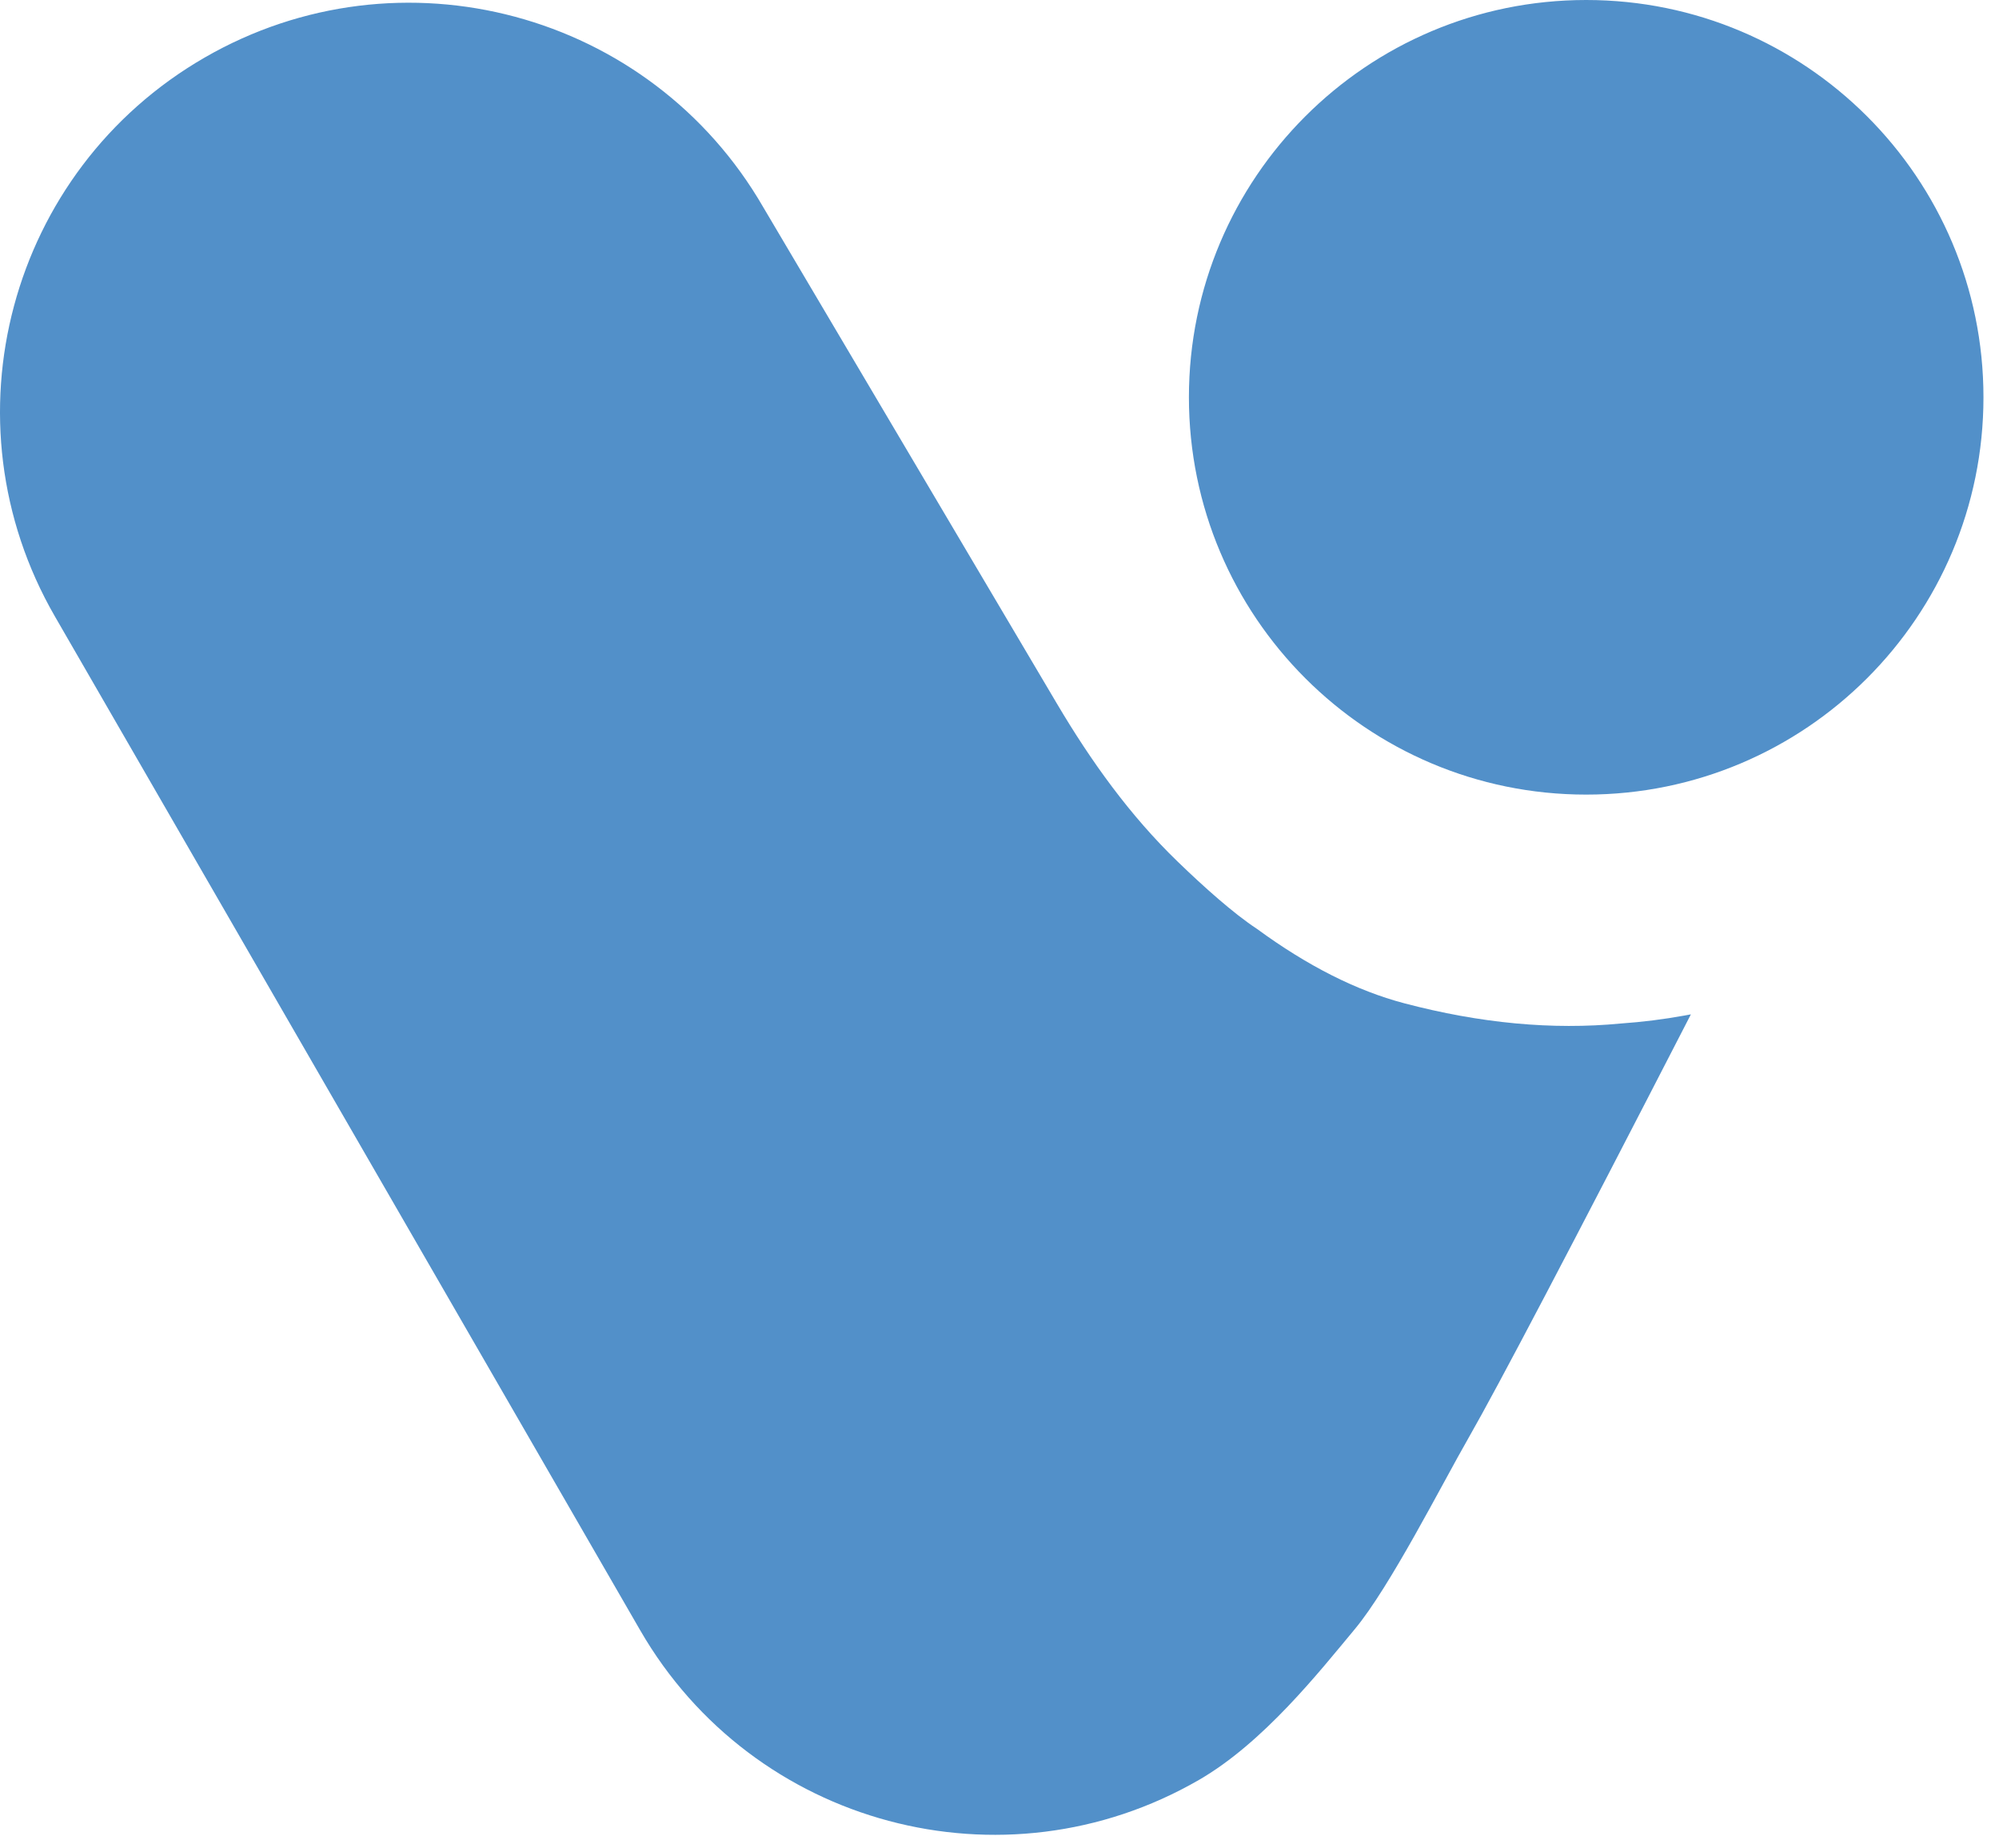 <svg width="53" height="49" viewBox="0 0 53 49" fill="none" xmlns="http://www.w3.org/2000/svg">
<path fill-rule="evenodd" clip-rule="evenodd" d="M20.238 5.496L28.027 18.662C28.924 20.177 29.954 21.616 31.221 22.84C31.923 23.519 32.705 24.218 33.329 24.628C34.667 25.608 35.967 26.265 37.23 26.598C39.246 27.13 41.159 27.309 42.969 27.135C43.543 27.095 44.109 27.024 44.664 26.923L44.831 26.892L44.777 26.997C41.65 33.075 39.704 36.78 38.942 38.11C38.231 39.349 36.855 42.069 35.92 43.191C34.985 44.313 33.502 46.199 31.787 47.189C26.601 50.184 19.968 48.407 16.973 43.22L1.455 16.341C-1.54 11.154 0.237 4.521 5.424 1.527C10.611 -1.468 17.243 0.309 20.238 5.496ZM42.055 0C47.872 0 52.588 4.716 52.588 10.533C52.588 16.35 47.872 21.066 42.055 21.066C36.238 21.066 31.522 16.35 31.522 10.533C31.522 4.716 36.238 0 42.055 0Z" fill="#5290C9"/>
</svg>
